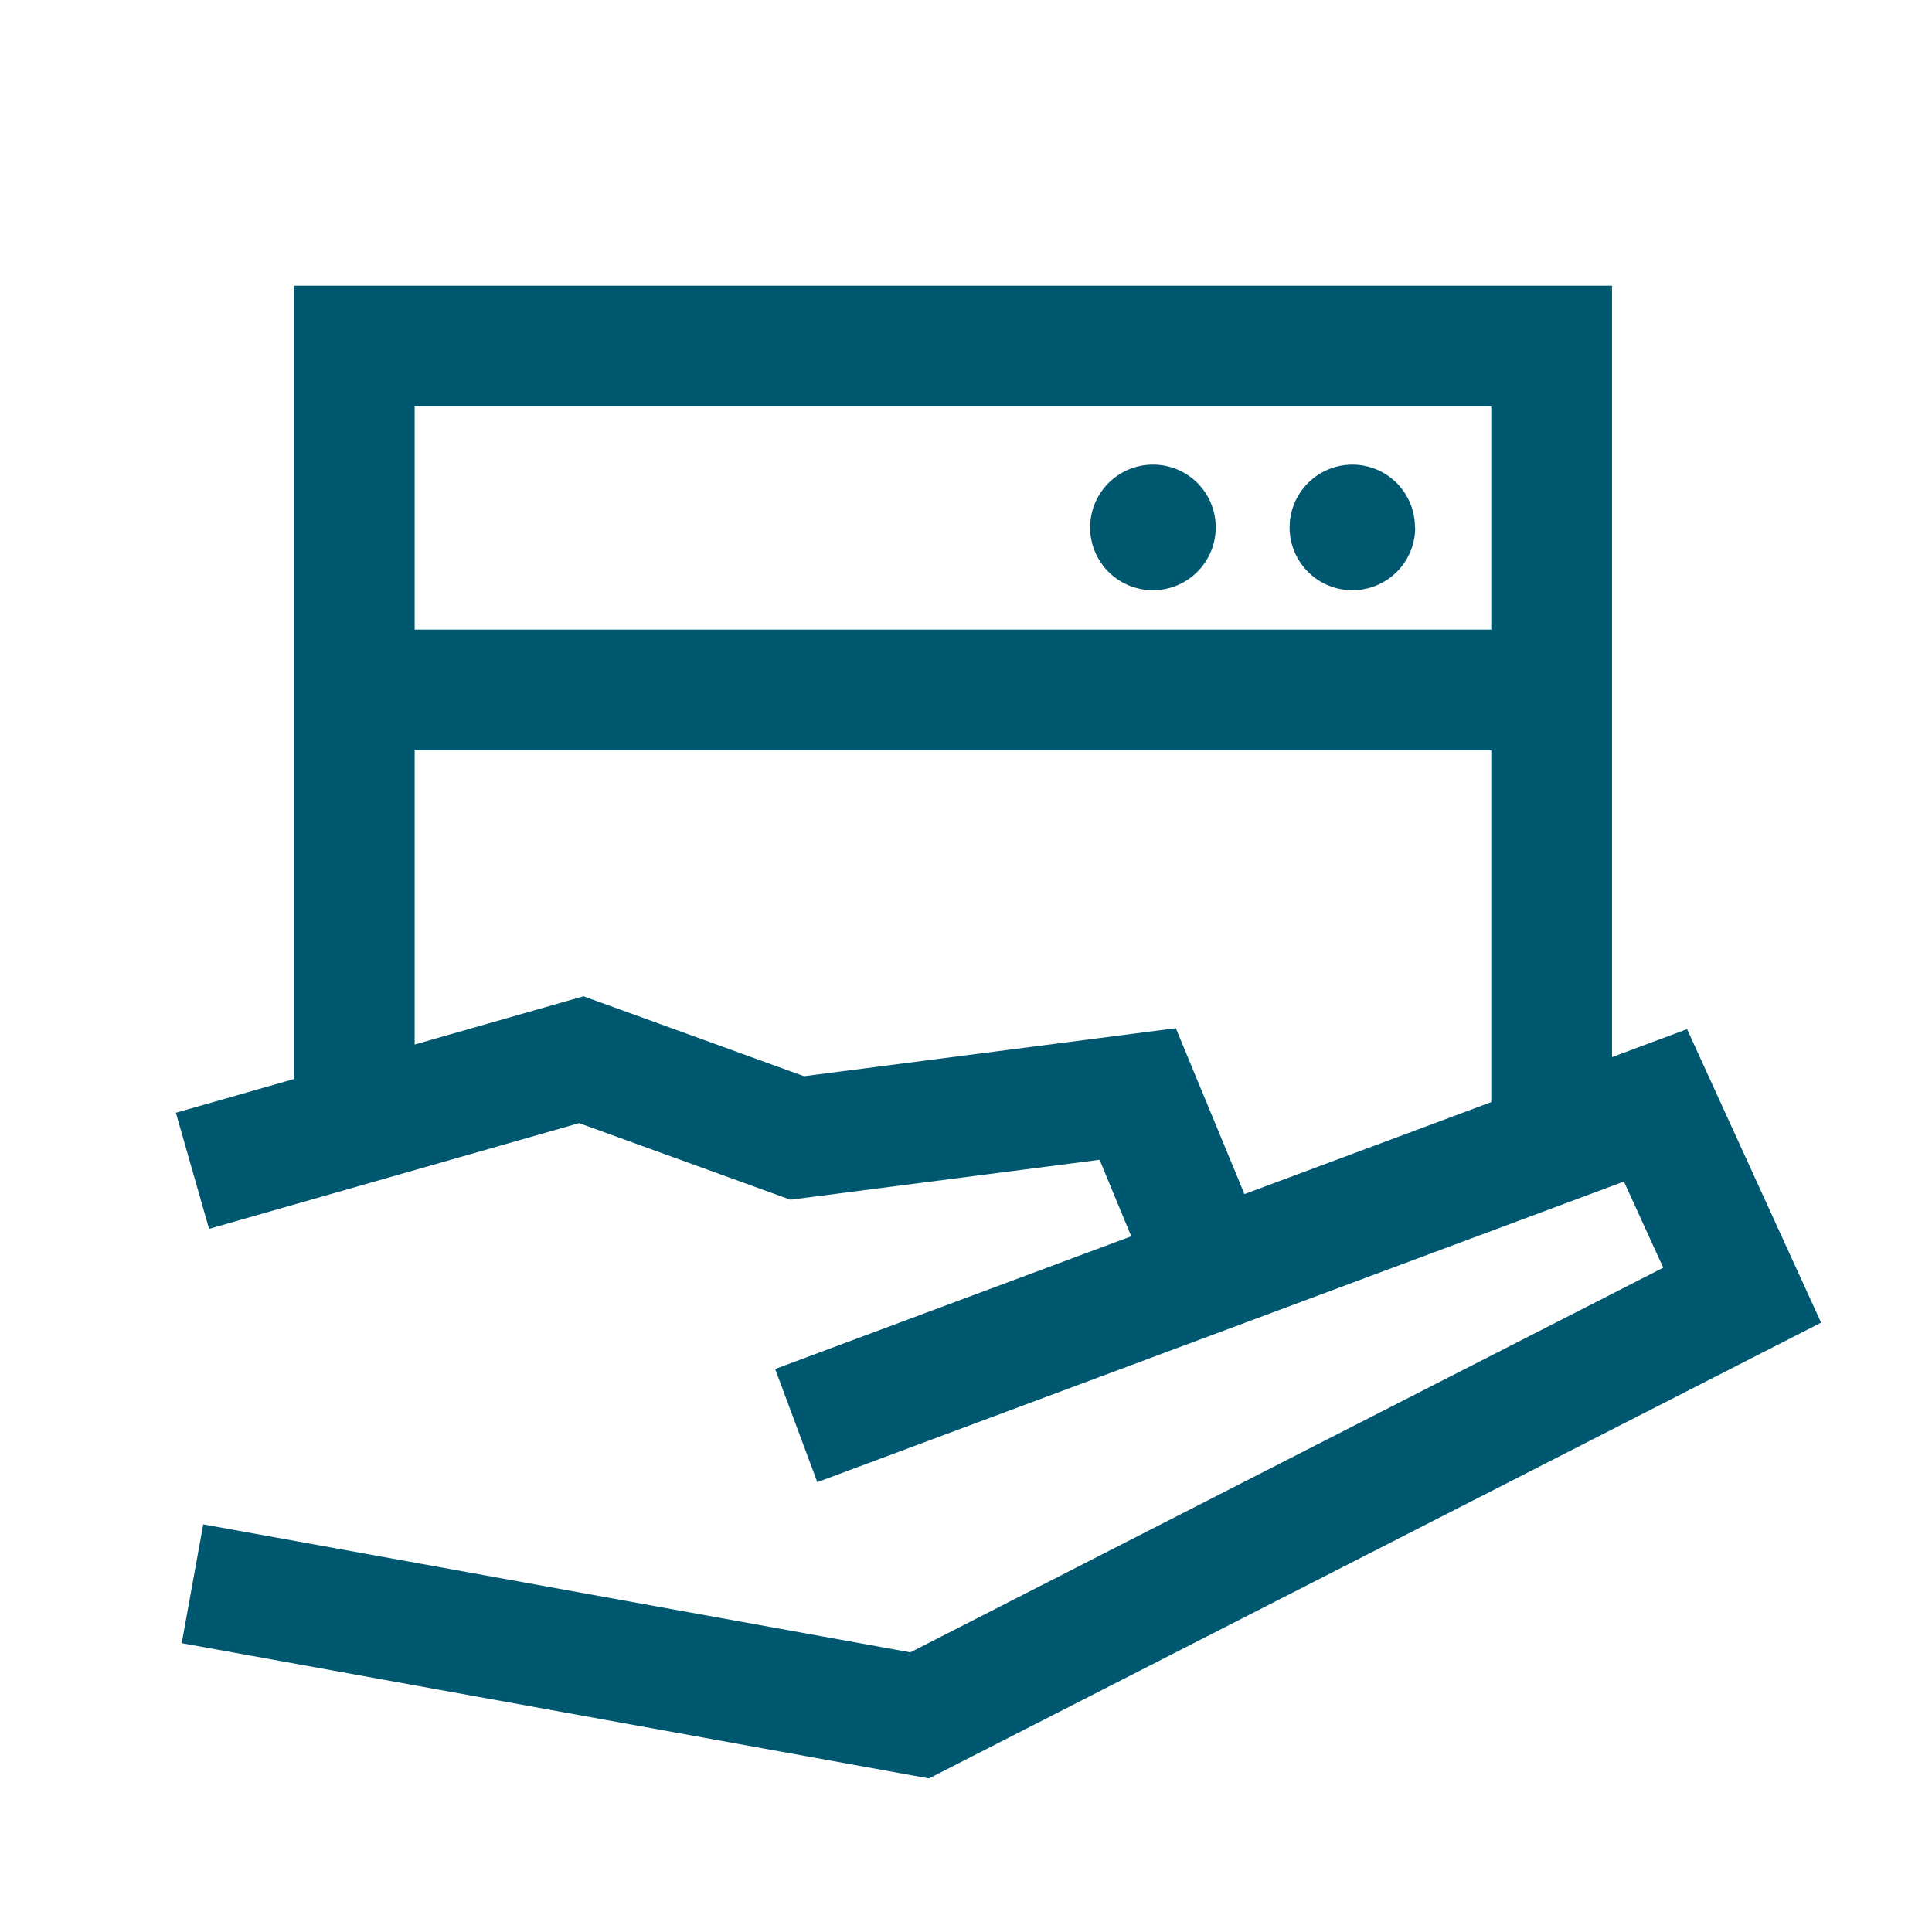 <svg xmlns="http://www.w3.org/2000/svg" viewBox="0 0 80 80"><defs><style>.cls-1{fill:none;stroke:#005770;stroke-miterlimit:10;stroke-width:5px;}.cls-2{fill:#005770;}</style></defs><title>redapt_icon_managed-services</title><g id="Layer_1" data-name="Layer 1"><line class="cls-1" x1="14.67" y1="28.57" x2="64.25" y2="28.57"/><polyline class="cls-1" points="14.67 45.81 14.67 14.33 64.25 14.33 64.25 45.81"/><path class="cls-2" d="M58.6,21.84A2.6,2.6,0,1,1,56,19.24a2.59,2.59,0,0,1,2.59,2.6"/><path class="cls-2" d="M50.34,21.84a2.6,2.6,0,1,1-2.59-2.6,2.59,2.59,0,0,1,2.59,2.6"/><polyline class="cls-1" points="7.97 48.48 24.07 43.88 33.01 47.12 47.11 45.3 50.01 52.31"/><polyline class="cls-1" points="32.97 59.03 68.55 45.77 72.14 53.63 38.08 71.03 7.97 65.58"/></g></svg>